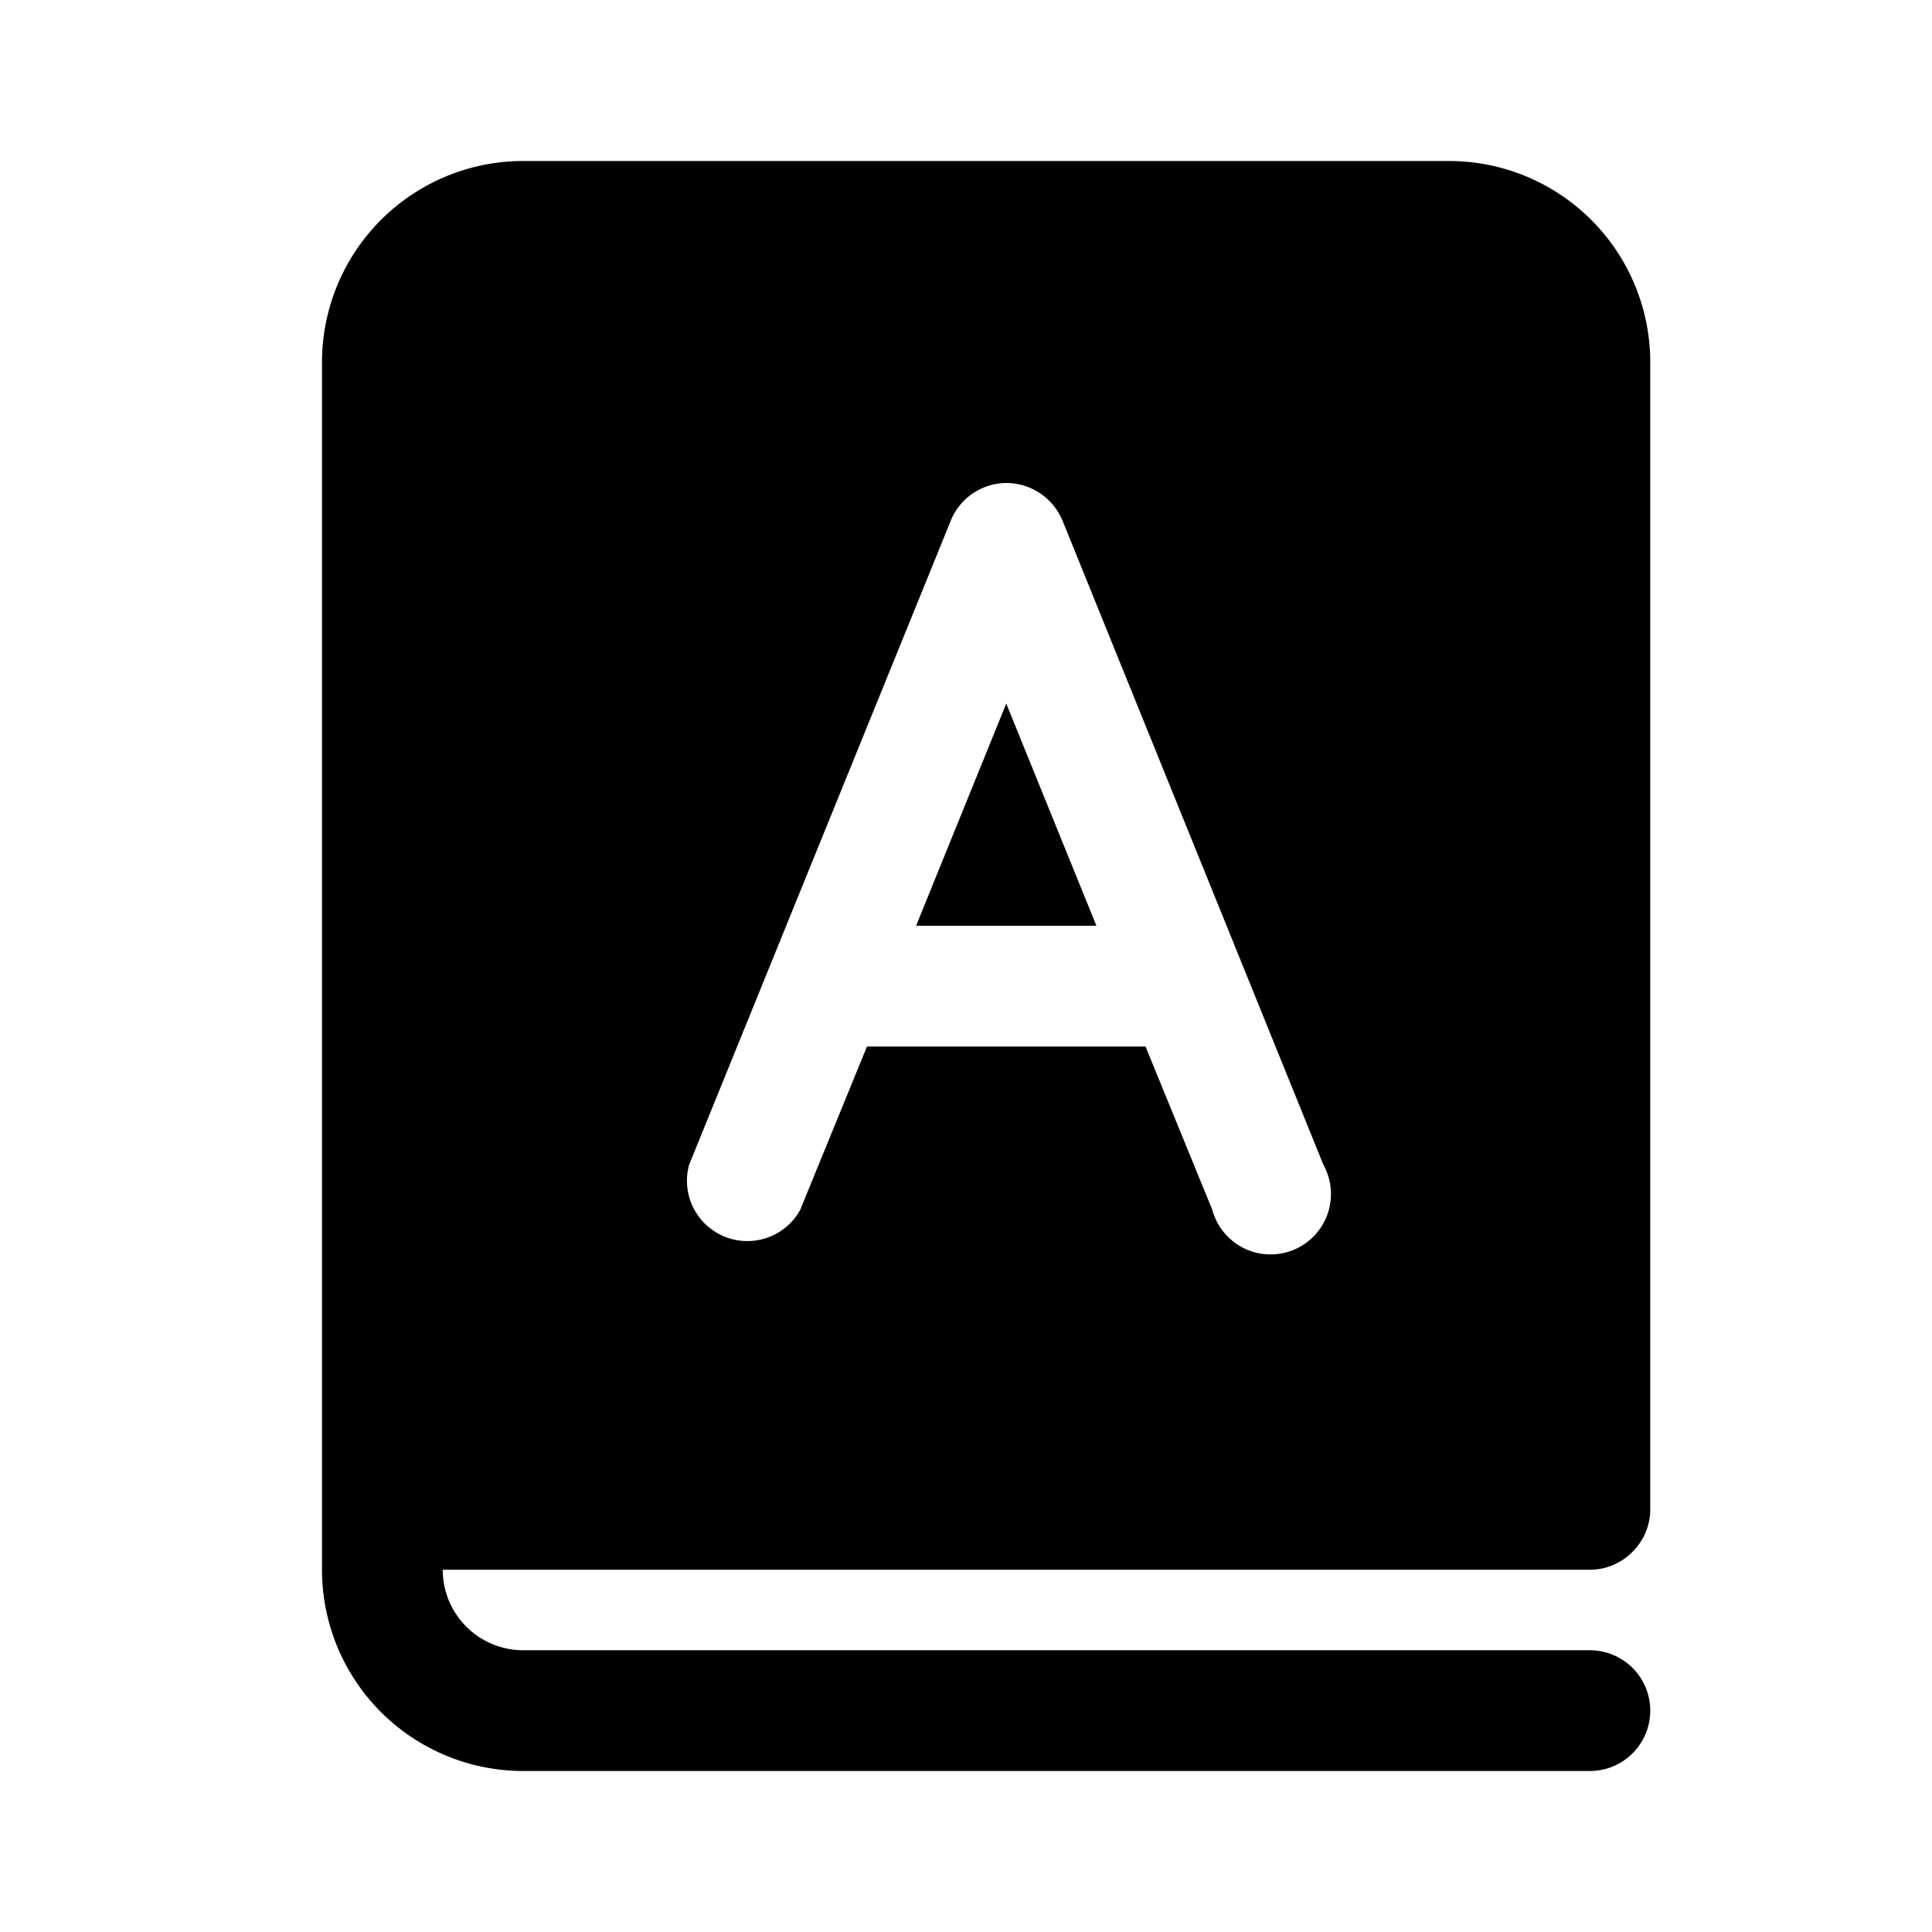 <svg width="24" height="24" viewBox="0 0 24 24" xmlns="http://www.w3.org/2000/svg"><path d="m12.5 8.74 1.12 2.76h-2.24l1.12-2.76ZM4 4.5v15A2.5 2.5 0 0 0 6.5 22h13.25a.75.75 0 0 0 0-1.5H6.5a1 1 0 0 1-1-1h14.25c.41 0 .75-.34.75-.75V4.5A2.5 2.5 0 0 0 18 2H6.5A2.5 2.5 0 0 0 4 4.5ZM12.5 6c.3 0 .58.18.7.47l3.24 8a.75.75 0 1 1-1.38.56L14.23 13h-3.46l-.83 2.03a.75.75 0 0 1-1.38-.56l3.25-8A.75.75 0 0 1 12.5 6Z"/></svg>